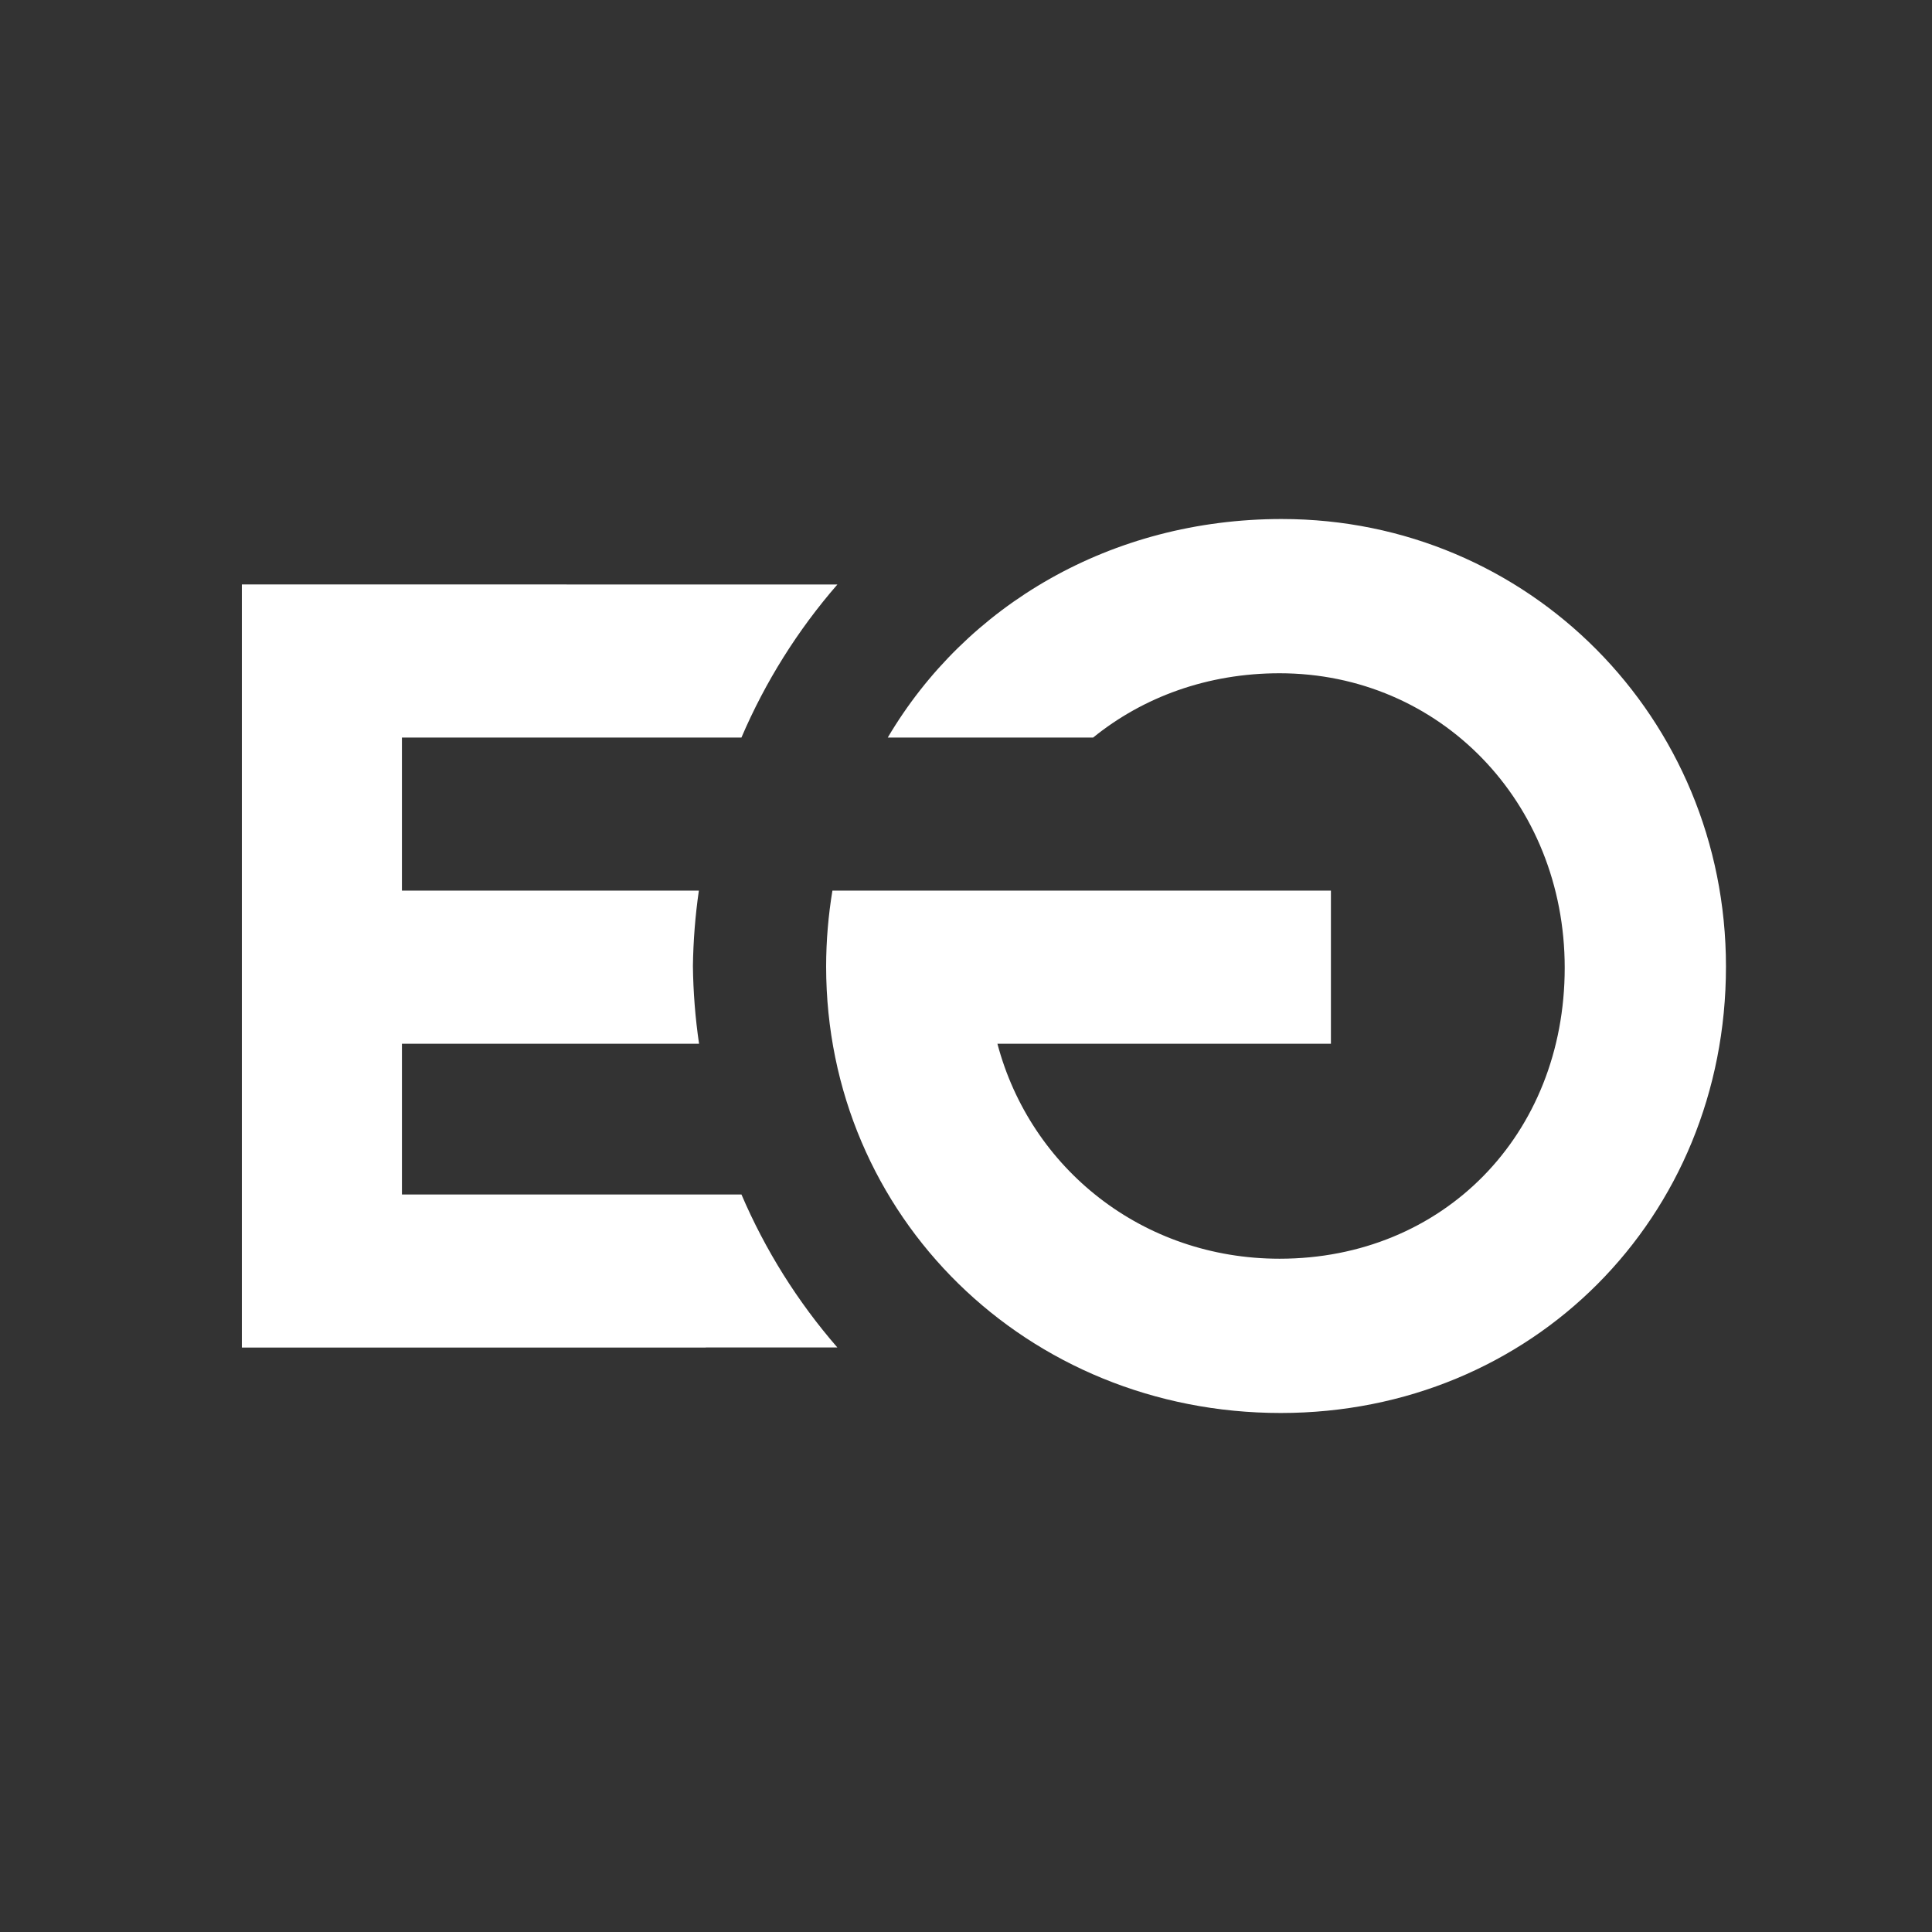 <svg id="logo" viewBox="0 0 1200 1200" xmlns="http://www.w3.org/2000/svg"><rect x="0" y="0" width="1200" height="1200" fill="#333333" stroke="none"/><path style="fill:white;" d="m796.21 322.37c-106.22 0-196.33 53.667-244.8 135.73h127.56c31.036-25.169 71.085-39.927 115.79-39.927 99.44 0 177.11 79.838 177.11 182.91 0 103.79-75.496 180.73-177.11 180.73-84.971 0-154.68-55.841-175.25-133.54h207.15v-95.085h-309.63c-2.521 15.293-3.901 31.035-3.901 47.175 0 155.33 124.85 277.27 282.36 277.27 156.06 0 276.54-121.22 276.54-277.27 0-154.6-122.66-277.99-275.82-277.99zm-645.99 40.648v473.97h288.16v-0.05h81.72c-24.672-28.392-44.771-60.454-59.574-95.033h-210.87v-93.629h184.54c-2.345-15.987-3.619-32.113-3.811-48.27 0.224-15.668 1.453-31.306 3.695-46.815h-184.43v-95.084h210.87c14.81-34.6 34.922-66.679 59.613-95.084h-81.759z" /></svg>
